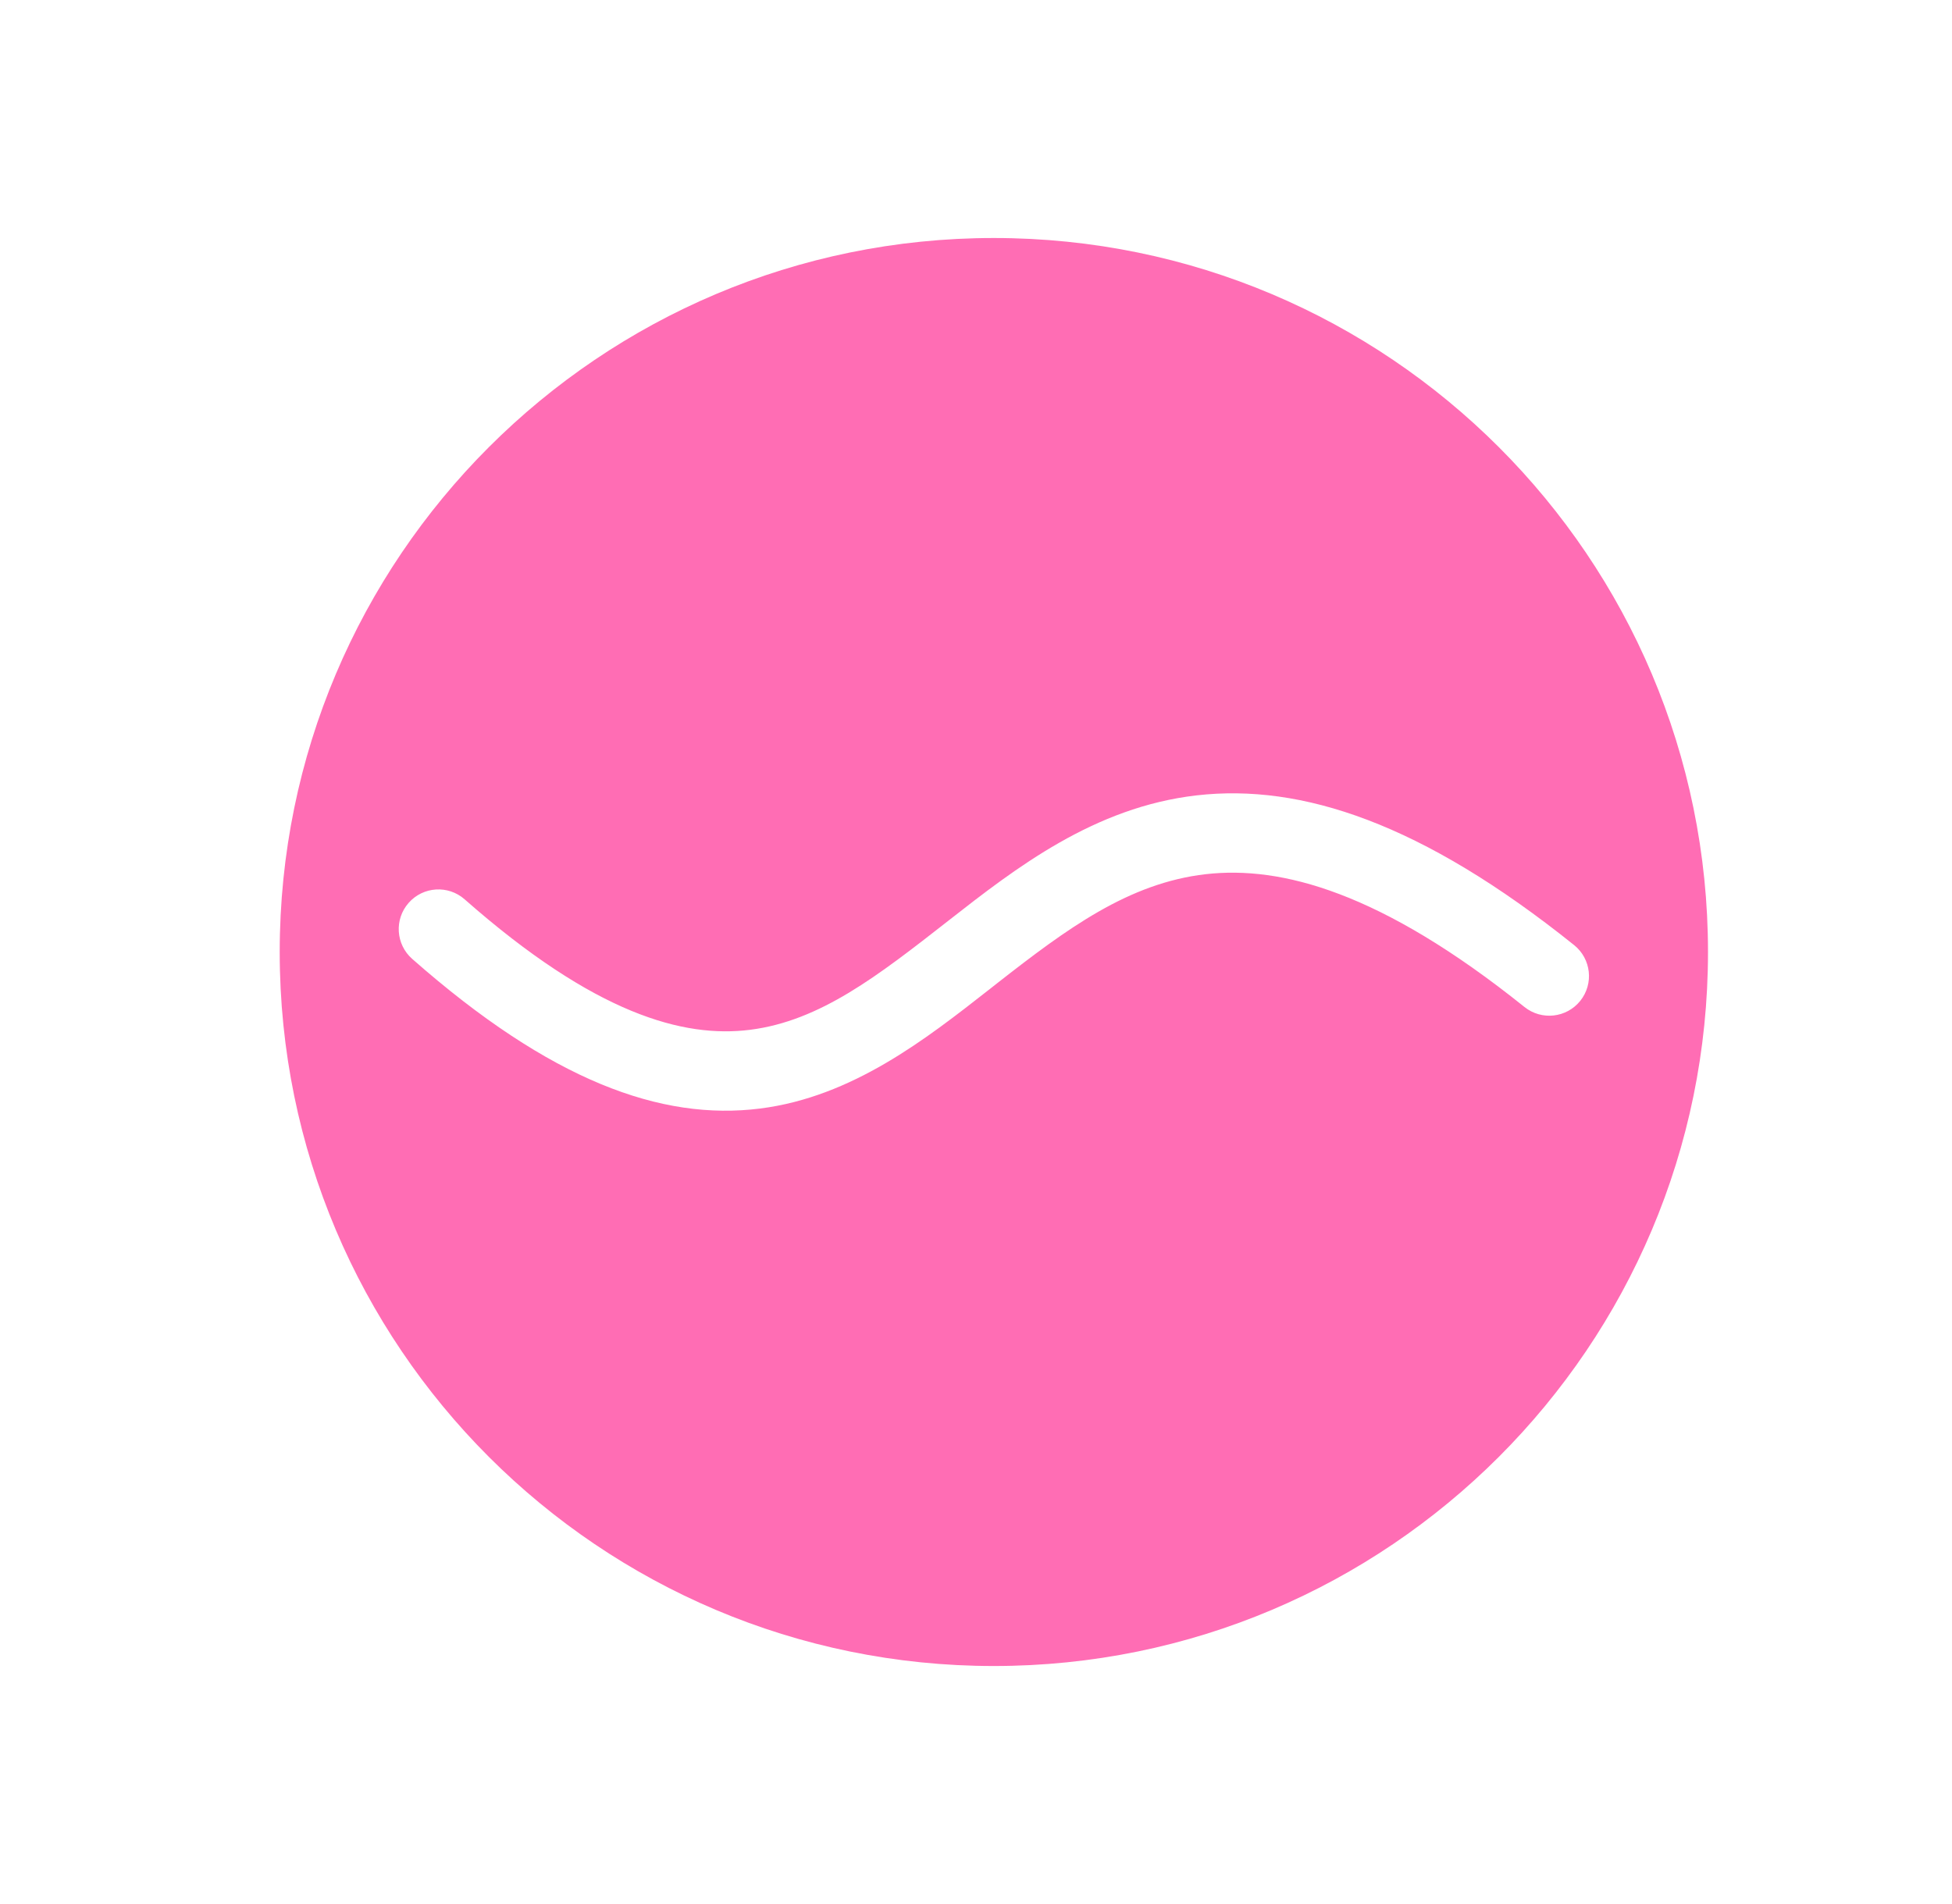 <svg xmlns="http://www.w3.org/2000/svg" width="41" height="40" viewBox="0 0 41 40" fill="none">
  <path fill-rule="evenodd" clip-rule="evenodd"
    d="M20.875 35C29.159 35 35.875 28.284 35.875 20C35.875 11.716 29.159 5 20.875 5C12.591 5 5.875 11.716 5.875 20C5.875 28.284 12.591 35 20.875 35ZM8.657 20.144C11.561 22.702 13.883 23.552 15.967 23.288C17.901 23.042 19.437 21.838 20.782 20.784L20.951 20.651C22.409 19.511 23.704 18.551 25.326 18.365C26.907 18.185 28.998 18.731 32.02 21.155C32.379 21.443 32.904 21.385 33.192 21.026C33.48 20.667 33.422 20.143 33.063 19.855C29.863 17.288 27.336 16.458 25.137 16.709C22.98 16.956 21.334 18.236 19.924 19.339L19.918 19.344C18.438 20.501 17.228 21.447 15.757 21.634C14.353 21.812 12.495 21.303 9.759 18.893C9.414 18.589 8.887 18.622 8.583 18.968C8.279 19.313 8.312 19.839 8.657 20.144Z"
    fill="#FF6DB4" />
</svg>
